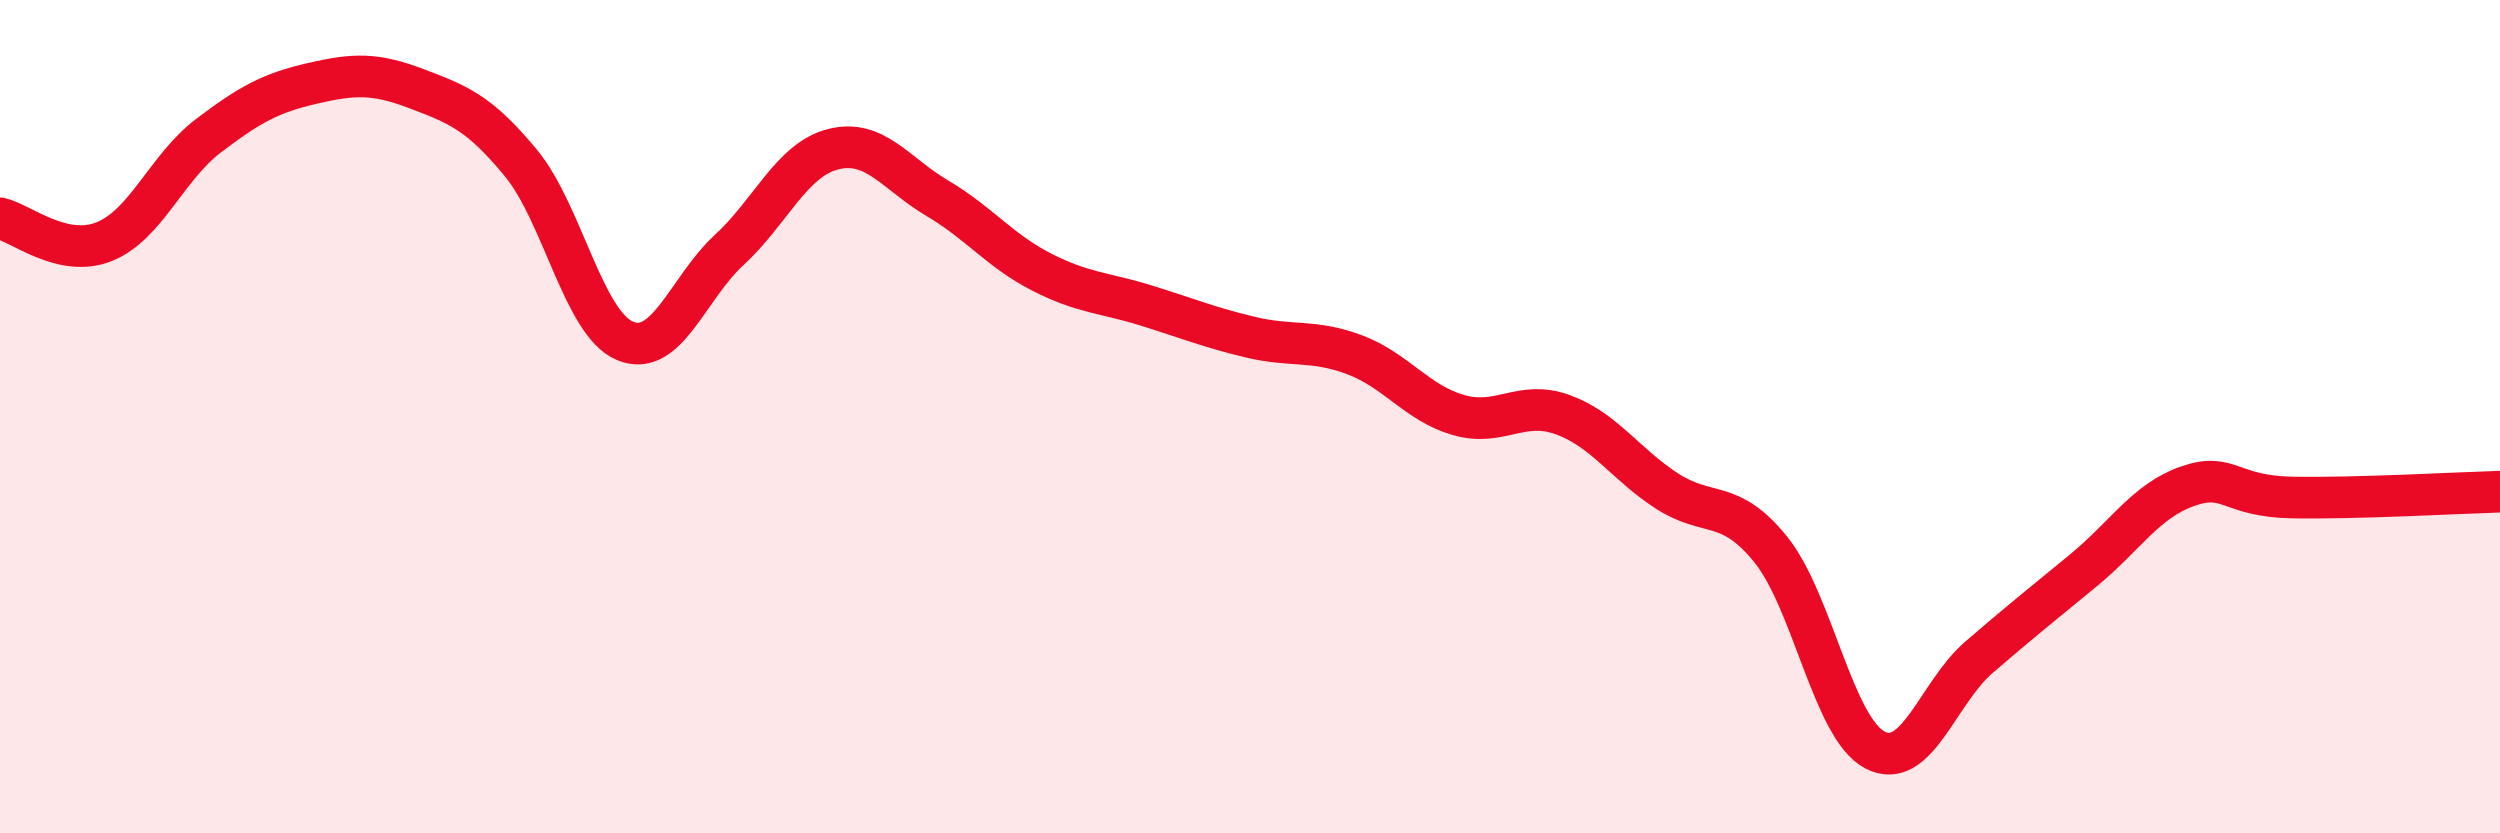 
    <svg width="60" height="20" viewBox="0 0 60 20" xmlns="http://www.w3.org/2000/svg">
      <path
        d="M 0,5.24 C 0.5,5.35 1.5,6.2 2.5,5.8 C 3.5,5.4 4,4.02 5,3.26 C 6,2.5 6.5,2.23 7.5,2 C 8.5,1.77 9,1.75 10,2.13 C 11,2.51 11.5,2.7 12.5,3.91 C 13.5,5.12 14,7.76 15,8.18 C 16,8.6 16.5,6.92 17.5,6 C 18.5,5.08 19,3.83 20,3.58 C 21,3.33 21.5,4.17 22.5,4.76 C 23.5,5.35 24,6.02 25,6.53 C 26,7.04 26.5,7.02 27.5,7.33 C 28.5,7.64 29,7.85 30,8.09 C 31,8.33 31.5,8.14 32.5,8.51 C 33.5,8.88 34,9.67 35,9.96 C 36,10.25 36.5,9.59 37.5,9.95 C 38.5,10.31 39,11.13 40,11.78 C 41,12.43 41.5,11.95 42.5,13.19 C 43.5,14.43 44,17.48 45,18 C 46,18.52 46.5,16.63 47.5,15.77 C 48.5,14.91 49,14.51 50,13.69 C 51,12.87 51.5,12.02 52.5,11.67 C 53.5,11.32 53.5,11.91 55,11.94 C 56.5,11.97 59,11.83 60,11.8L60 20L0 20Z"
        fill="#EB0A25"
        opacity="0.1"
        stroke-linecap="round"
        stroke-linejoin="round"
      />
      <path
        d="M 0,5.24 C 0.5,5.35 1.5,6.2 2.5,5.8 C 3.5,5.4 4,4.02 5,3.26 C 6,2.5 6.5,2.23 7.5,2 C 8.5,1.77 9,1.75 10,2.13 C 11,2.51 11.5,2.7 12.5,3.91 C 13.5,5.12 14,7.76 15,8.18 C 16,8.6 16.5,6.92 17.5,6 C 18.5,5.08 19,3.83 20,3.58 C 21,3.33 21.5,4.17 22.5,4.76 C 23.5,5.35 24,6.02 25,6.53 C 26,7.04 26.5,7.02 27.5,7.33 C 28.5,7.64 29,7.85 30,8.09 C 31,8.33 31.5,8.14 32.5,8.51 C 33.5,8.88 34,9.67 35,9.96 C 36,10.25 36.5,9.59 37.5,9.95 C 38.5,10.31 39,11.13 40,11.78 C 41,12.43 41.5,11.95 42.5,13.19 C 43.5,14.43 44,17.48 45,18 C 46,18.52 46.5,16.63 47.5,15.77 C 48.5,14.91 49,14.51 50,13.69 C 51,12.87 51.5,12.02 52.5,11.67 C 53.5,11.32 53.5,11.91 55,11.94 C 56.5,11.97 59,11.83 60,11.8"
        stroke="#EB0A25"
        stroke-width="1"
        fill="none"
        stroke-linecap="round"
        stroke-linejoin="round"
      />
    </svg>
  